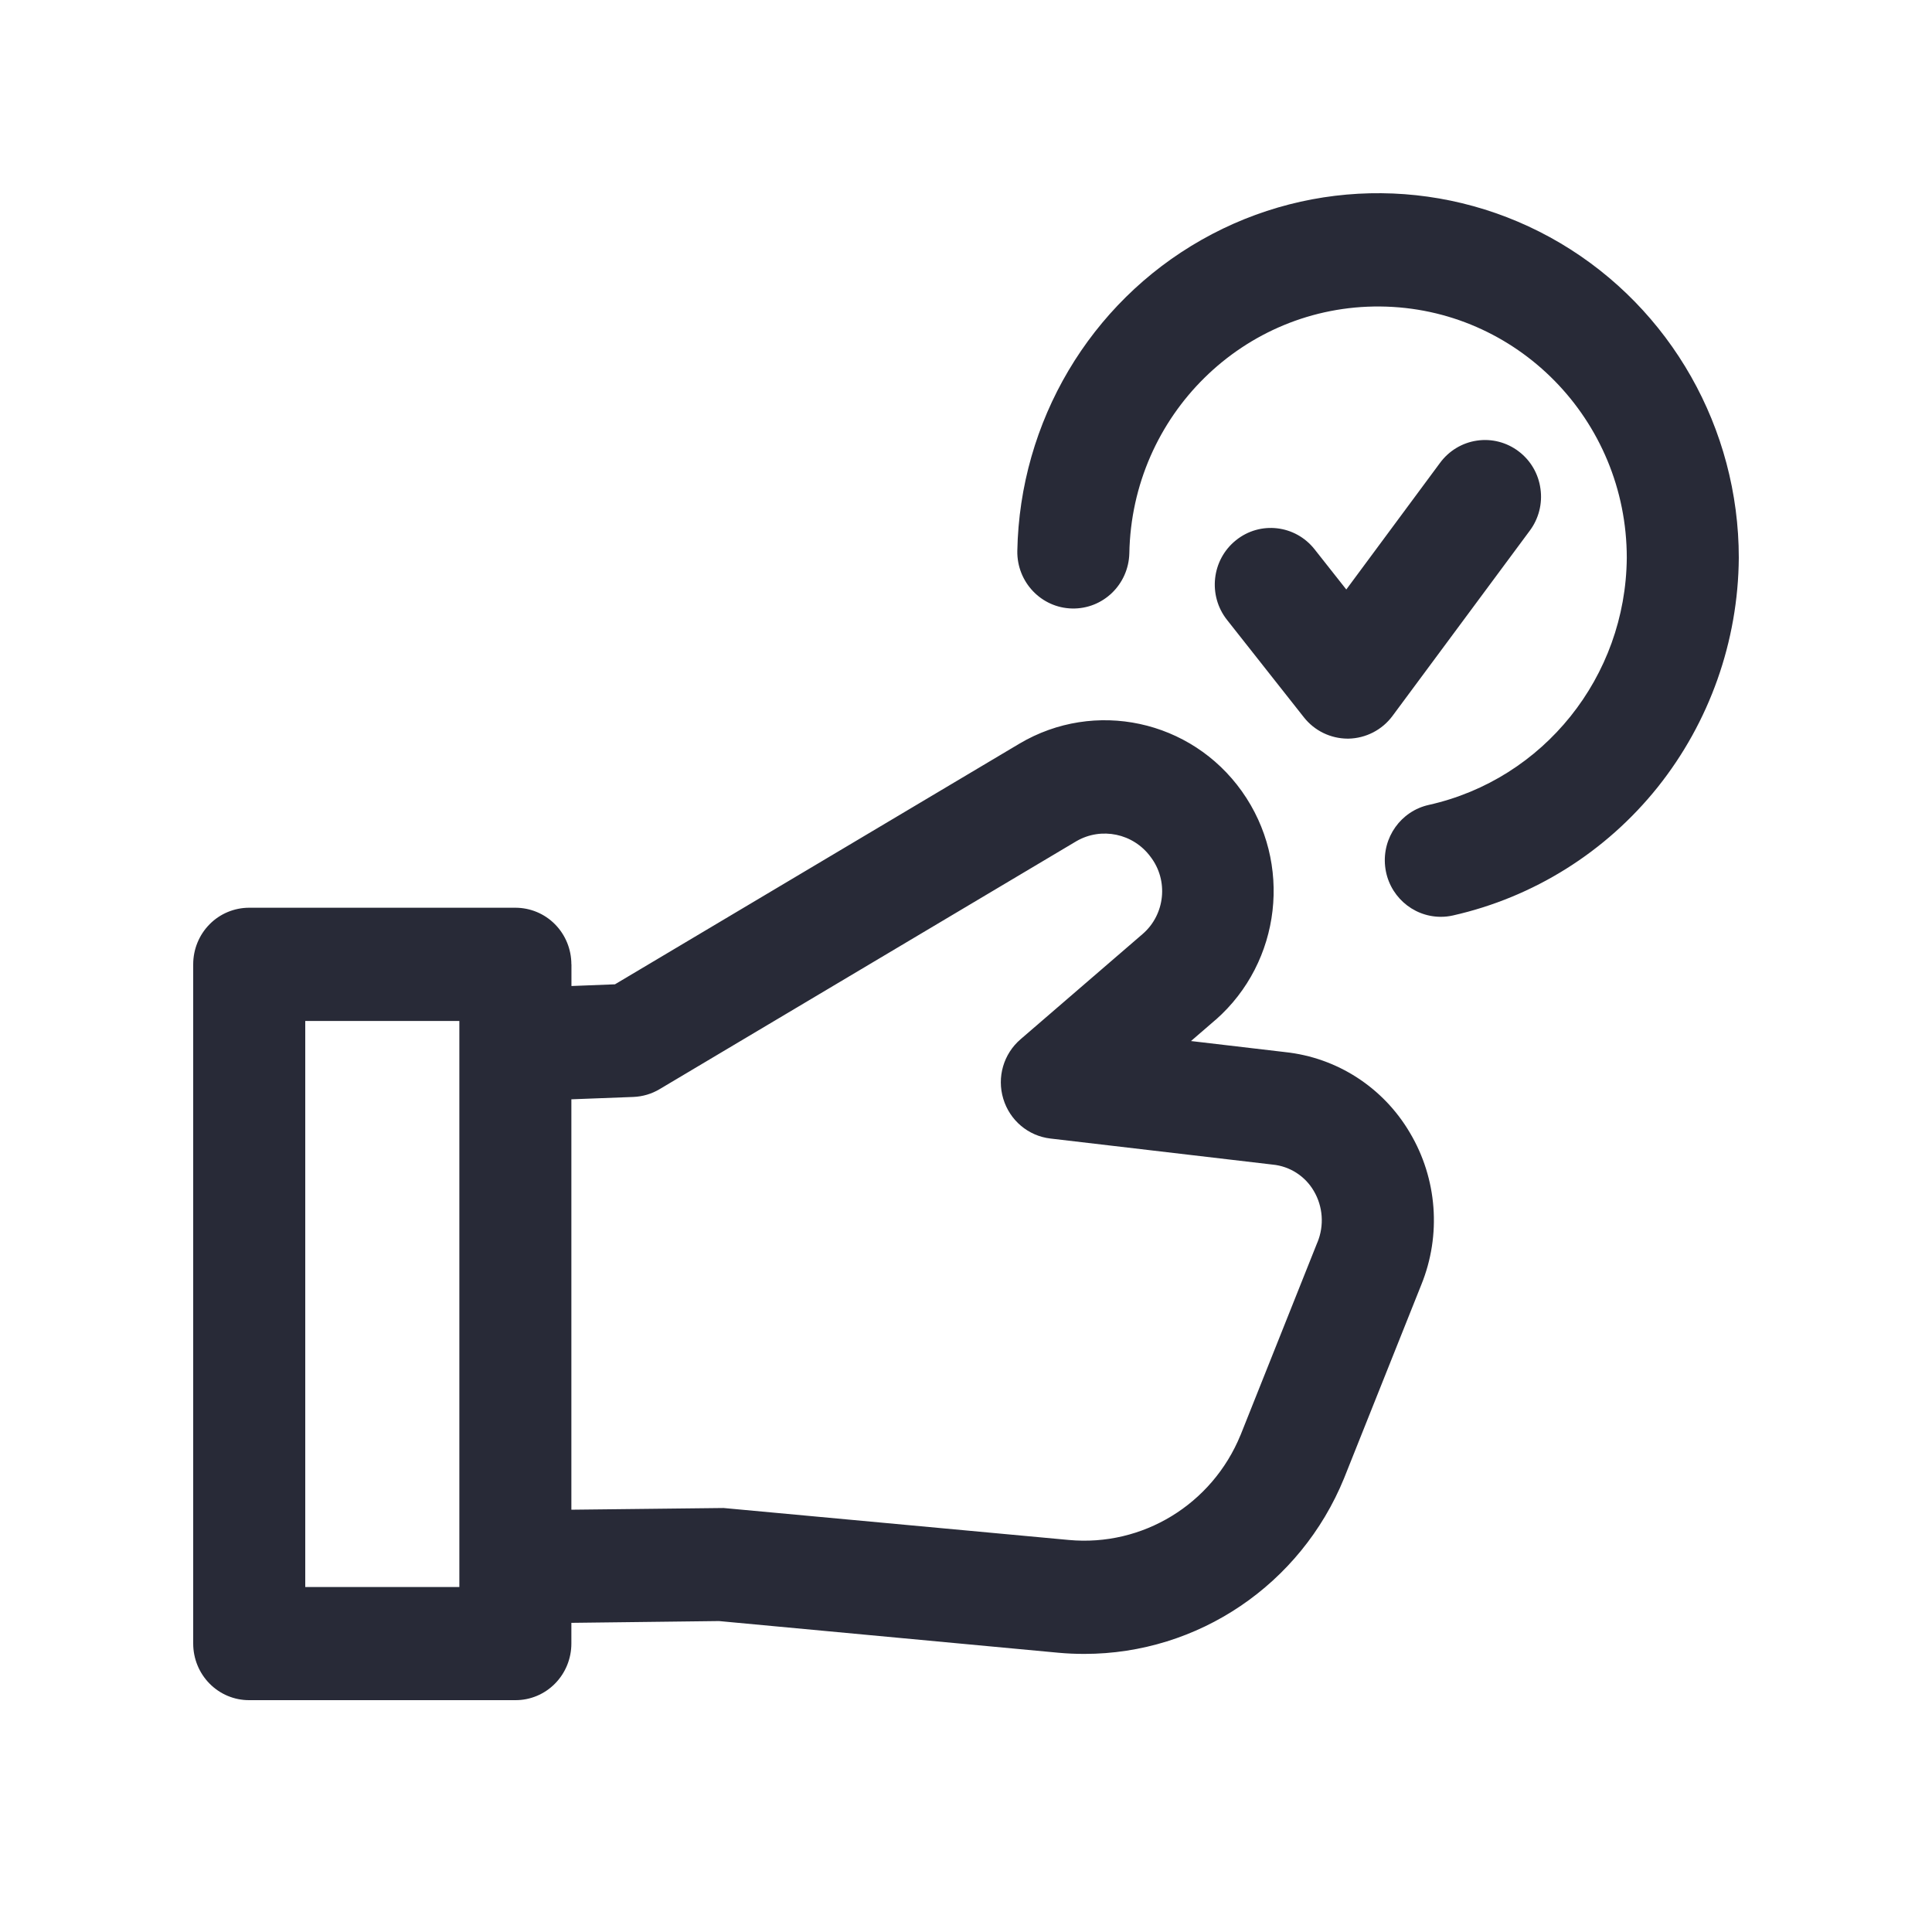 <?xml version="1.0" encoding="UTF-8"?><svg width="50" height="50" viewBox="0 0 50 50" fill="none" xmlns="http://www.w3.org/2000/svg">
<path d="M33.258 27.228L30.823 26.942L31.462 26.39V26.392C33.163 24.893 33.457 22.333 32.141 20.481C30.825 18.629 28.329 18.093 26.384 19.245L15.915 25.474L14.789 25.518V24.955L14.787 24.957C14.787 24.568 14.635 24.195 14.363 23.92C14.092 23.645 13.722 23.492 13.337 23.492H6.45C6.065 23.492 5.695 23.645 5.424 23.92C5.152 24.195 5 24.568 5 24.957V42.537V42.535C5 42.924 5.152 43.297 5.424 43.572C5.695 43.847 6.065 44.002 6.45 44H13.337C13.722 44.002 14.092 43.847 14.363 43.572C14.635 43.297 14.787 42.924 14.787 42.535V41.999L18.608 41.953L27.393 42.773C27.618 42.794 27.842 42.803 28.064 42.803C31.008 42.803 33.66 41.008 34.784 38.258L36.784 33.247C37.305 31.962 37.196 30.504 36.487 29.314C35.797 28.141 34.601 27.37 33.257 27.228L33.258 27.228ZM11.888 41.072H7.9V26.422H11.888V41.072ZM34.094 32.152L32.103 37.145V37.143C31.369 38.933 29.569 40.032 27.659 39.854L18.726 39.027L14.787 39.071V28.45L16.391 28.389C16.631 28.379 16.864 28.311 17.071 28.187L27.857 21.77C28.504 21.395 29.329 21.569 29.775 22.173C30.246 22.786 30.155 23.668 29.571 24.172L26.412 26.896C25.972 27.274 25.795 27.878 25.965 28.437C26.133 28.995 26.611 29.398 27.184 29.465L32.939 30.14C33.381 30.183 33.777 30.438 34.001 30.822C34.239 31.225 34.273 31.717 34.096 32.15L34.094 32.152ZM44.998 14.439L45 14.437C44.984 16.598 44.243 18.69 42.9 20.373C41.555 22.053 39.686 23.223 37.598 23.693C37.496 23.716 37.392 23.727 37.285 23.727C36.547 23.725 35.926 23.162 35.847 22.42C35.768 21.676 36.255 20.991 36.977 20.831C39.949 20.167 42.076 17.516 42.101 14.437C42.101 10.868 39.254 7.965 35.72 7.932C32.189 7.9 29.292 10.751 29.227 14.32C29.206 15.128 28.547 15.764 27.748 15.748C26.95 15.732 26.316 15.066 26.328 14.26C26.391 10.911 28.205 7.845 31.098 6.206C33.988 4.567 37.521 4.601 40.382 6.293C43.242 7.987 45 11.087 45 14.437L44.998 14.439ZM33.743 18.562L31.754 16.041C31.256 15.41 31.358 14.487 31.985 13.983C32.611 13.477 33.523 13.583 34.022 14.217L34.842 15.256L37.267 11.98C37.498 11.666 37.843 11.458 38.223 11.403C38.606 11.346 38.993 11.447 39.301 11.68C39.612 11.914 39.815 12.262 39.867 12.649C39.922 13.033 39.822 13.425 39.589 13.736L36.038 18.528C35.768 18.892 35.347 19.107 34.898 19.116H34.878C34.436 19.114 34.019 18.913 33.743 18.562L33.743 18.562Z" fill="#282A37"/>
</svg>
